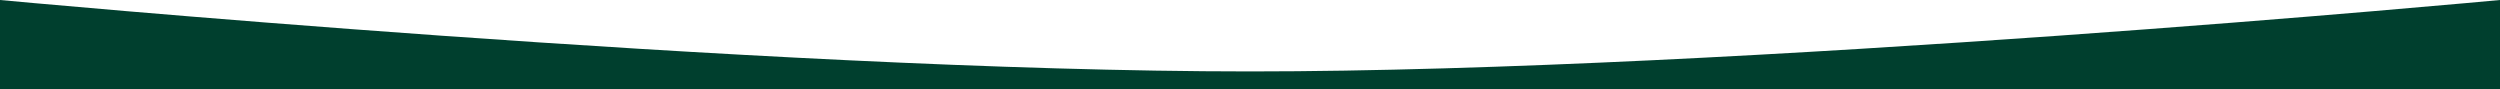 <?xml version="1.0" encoding="UTF-8"?> <svg xmlns="http://www.w3.org/2000/svg" width="1400" height="50" viewBox="0 0 1400 50" fill="none"> <path d="M0 0C0 0 426.187 40 700 40C973.813 40 1400 0 1400 0V50H0V0Z" fill="#003F2E"></path> </svg> 